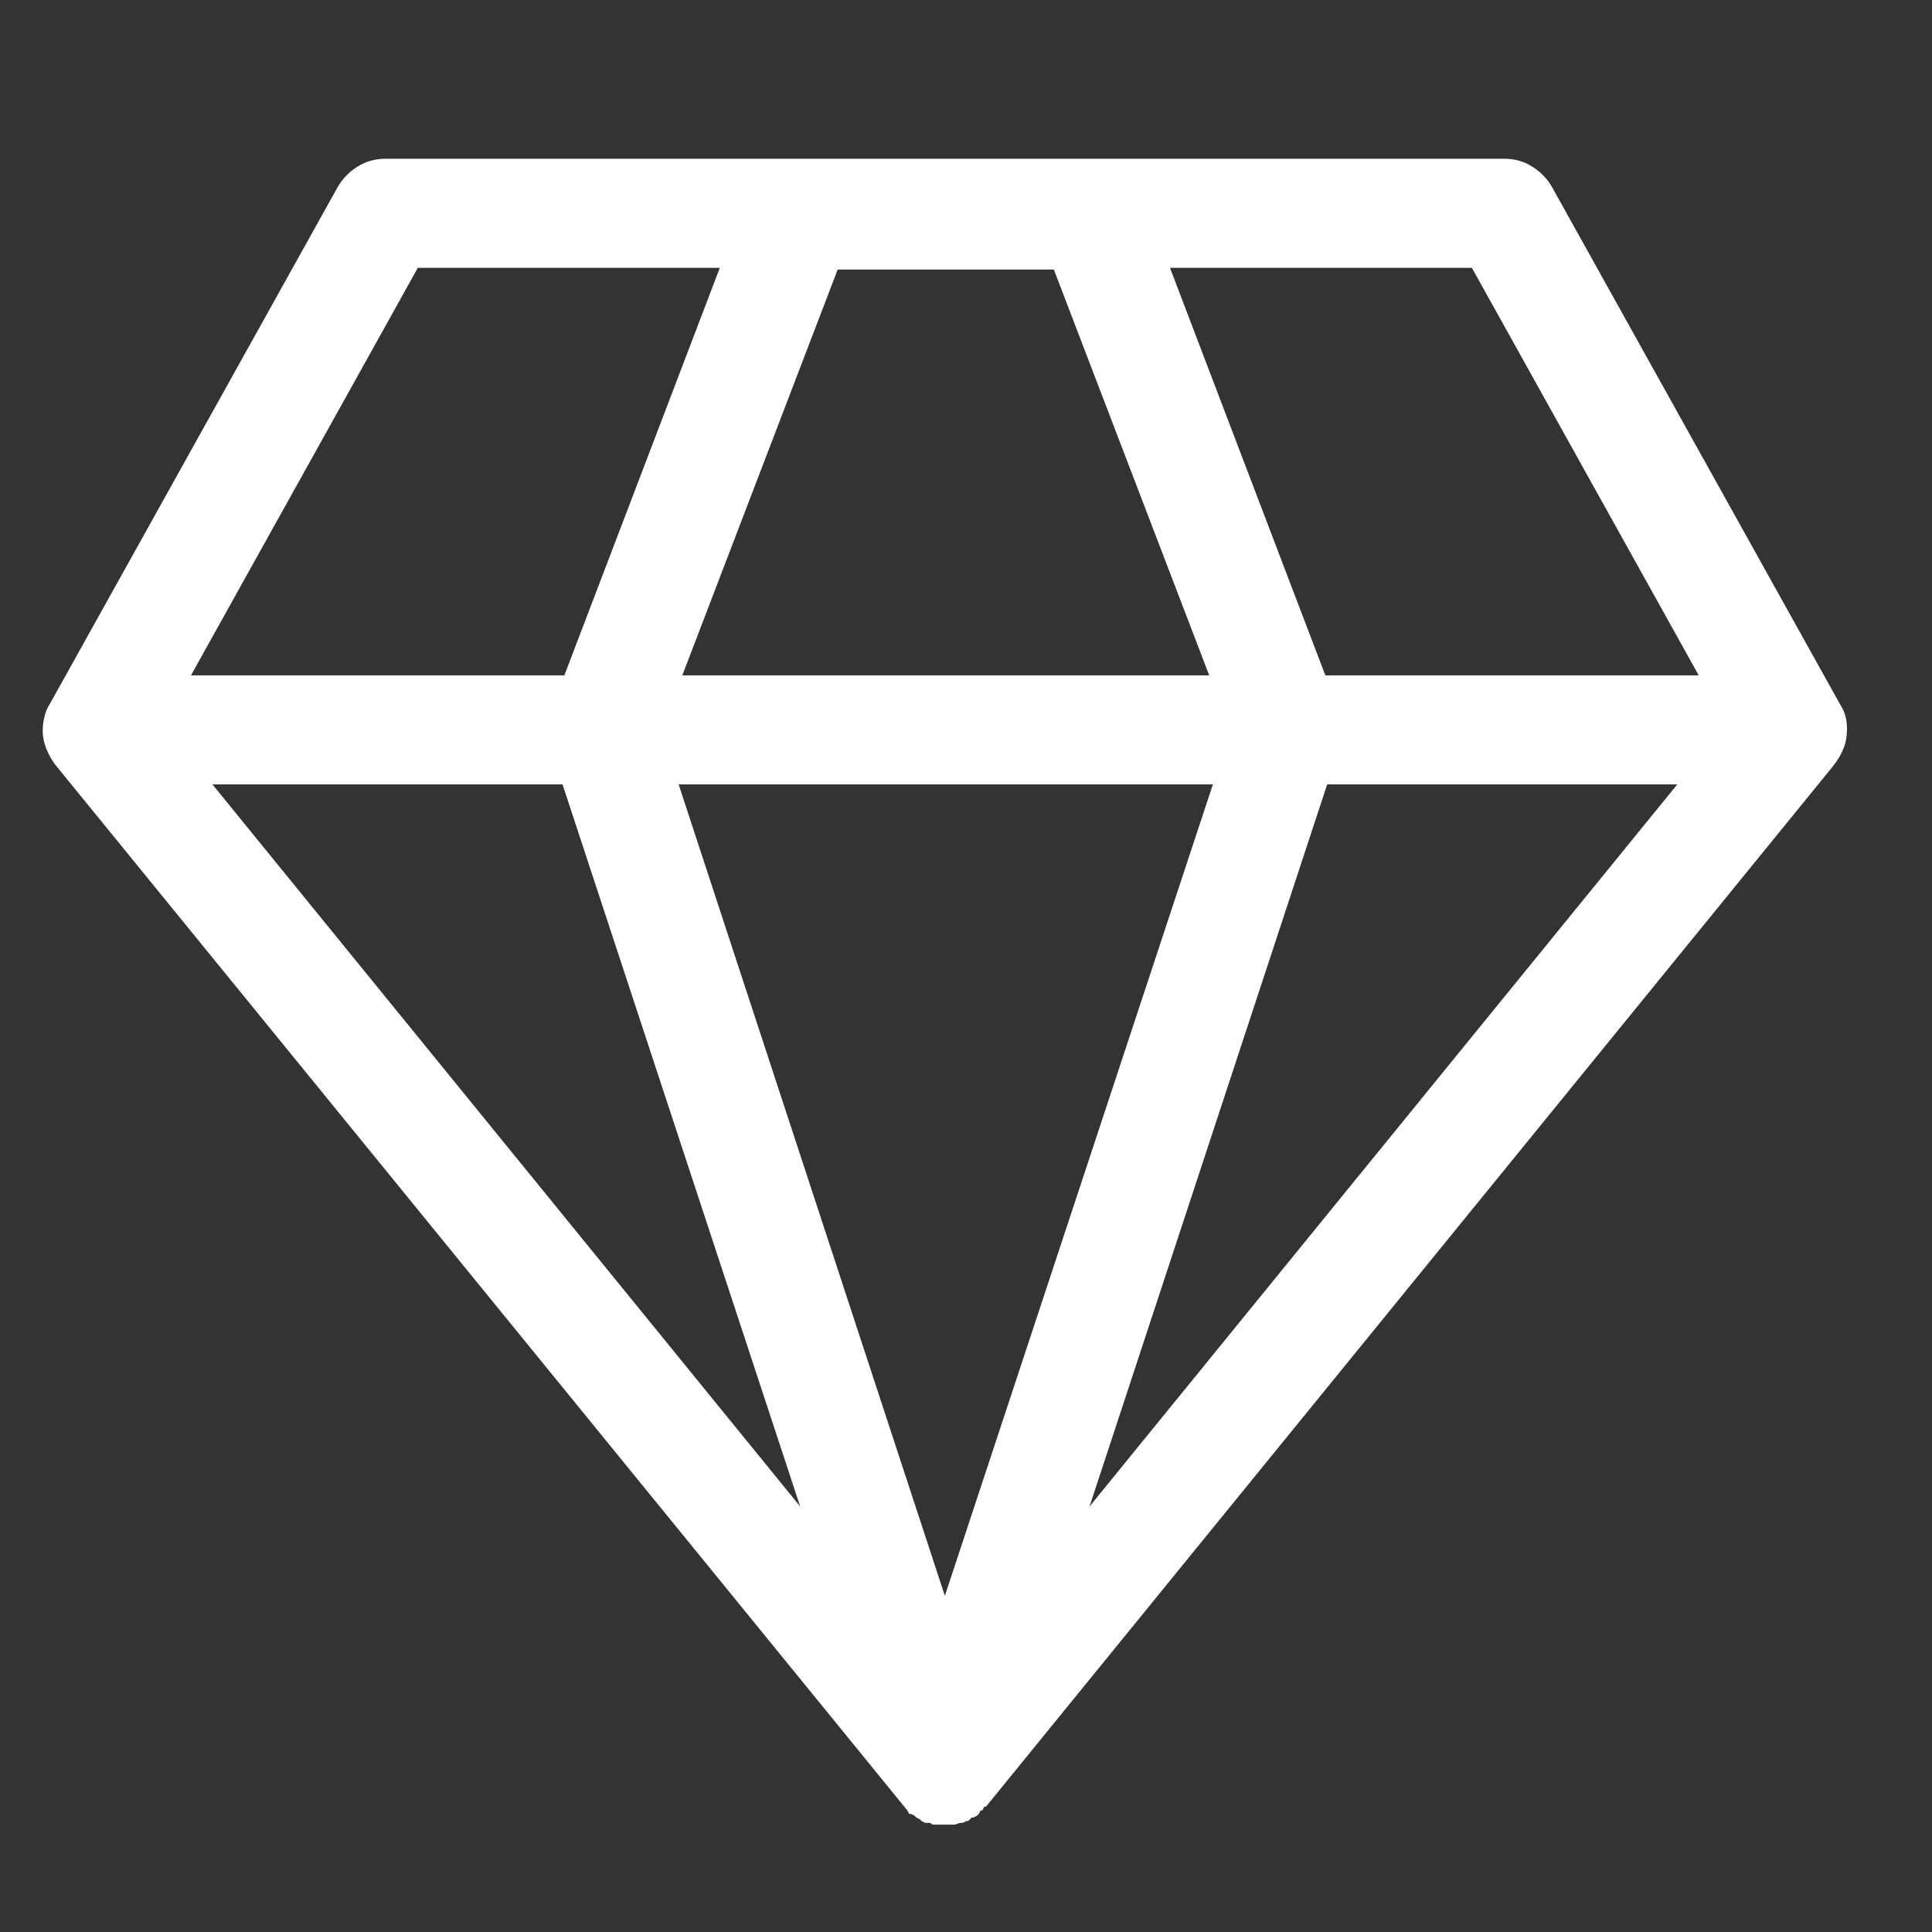 <svg width="19" height="19" viewBox="0 0 19 19" fill="none" xmlns="http://www.w3.org/2000/svg">
<rect x="0" y="0" width="19" height="19" fill="#333333" stroke="none"/>
<g clip-path="url(#clip0_1_2100)">
<path d="M18.094 6.923L15.265 1.843C15.219 1.761 15.154 1.693 15.072 1.641C14.99 1.588 14.897 1.561 14.791 1.561H3.793C3.688 1.561 3.594 1.588 3.512 1.641C3.43 1.693 3.366 1.761 3.319 1.843L0.49 6.923C0.467 6.958 0.449 6.999 0.438 7.046C0.426 7.093 0.42 7.14 0.42 7.186C0.42 7.245 0.432 7.304 0.455 7.362C0.479 7.421 0.508 7.474 0.543 7.52L8.923 17.804L8.941 17.839H8.958L8.994 17.856L9.011 17.874L9.046 17.892L9.064 17.909L9.099 17.927H9.116H9.134C9.146 17.927 9.155 17.93 9.16 17.936C9.166 17.941 9.175 17.944 9.187 17.944H9.204C9.216 17.944 9.228 17.944 9.239 17.944C9.251 17.944 9.263 17.944 9.275 17.944H9.292C9.304 17.944 9.316 17.944 9.327 17.944C9.339 17.944 9.351 17.944 9.362 17.944H9.38C9.392 17.944 9.403 17.941 9.415 17.936C9.427 17.93 9.439 17.927 9.45 17.927H9.468L9.503 17.909H9.521L9.538 17.892L9.556 17.874H9.573L9.608 17.856L9.626 17.839L9.644 17.804H9.661L9.679 17.768H9.696L18.024 7.538C18.071 7.479 18.106 7.421 18.129 7.362C18.153 7.304 18.164 7.239 18.164 7.169C18.164 7.122 18.159 7.078 18.147 7.037C18.135 6.996 18.117 6.958 18.094 6.923ZM10.364 2.651L11.892 6.642H6.71L8.238 2.651H10.364ZM11.928 7.714L9.292 15.694L6.674 7.714H11.928ZM5.532 7.714L7.869 14.815L2.089 7.714H5.532ZM13.052 7.714H16.495L10.715 14.815L13.052 7.714ZM16.706 6.642H13.034L11.506 2.634H14.475L16.706 6.642ZM4.109 2.634H7.079L5.55 6.642H1.878L4.109 2.634Z" fill="white"/>
</g>
<defs>
<clipPath id="clip0_1_2100">
<rect width="18.65" height="18" fill="white" transform="matrix(1 0 0 -1 0.09 18.665)"/>
</clipPath>
</defs>
</svg>
